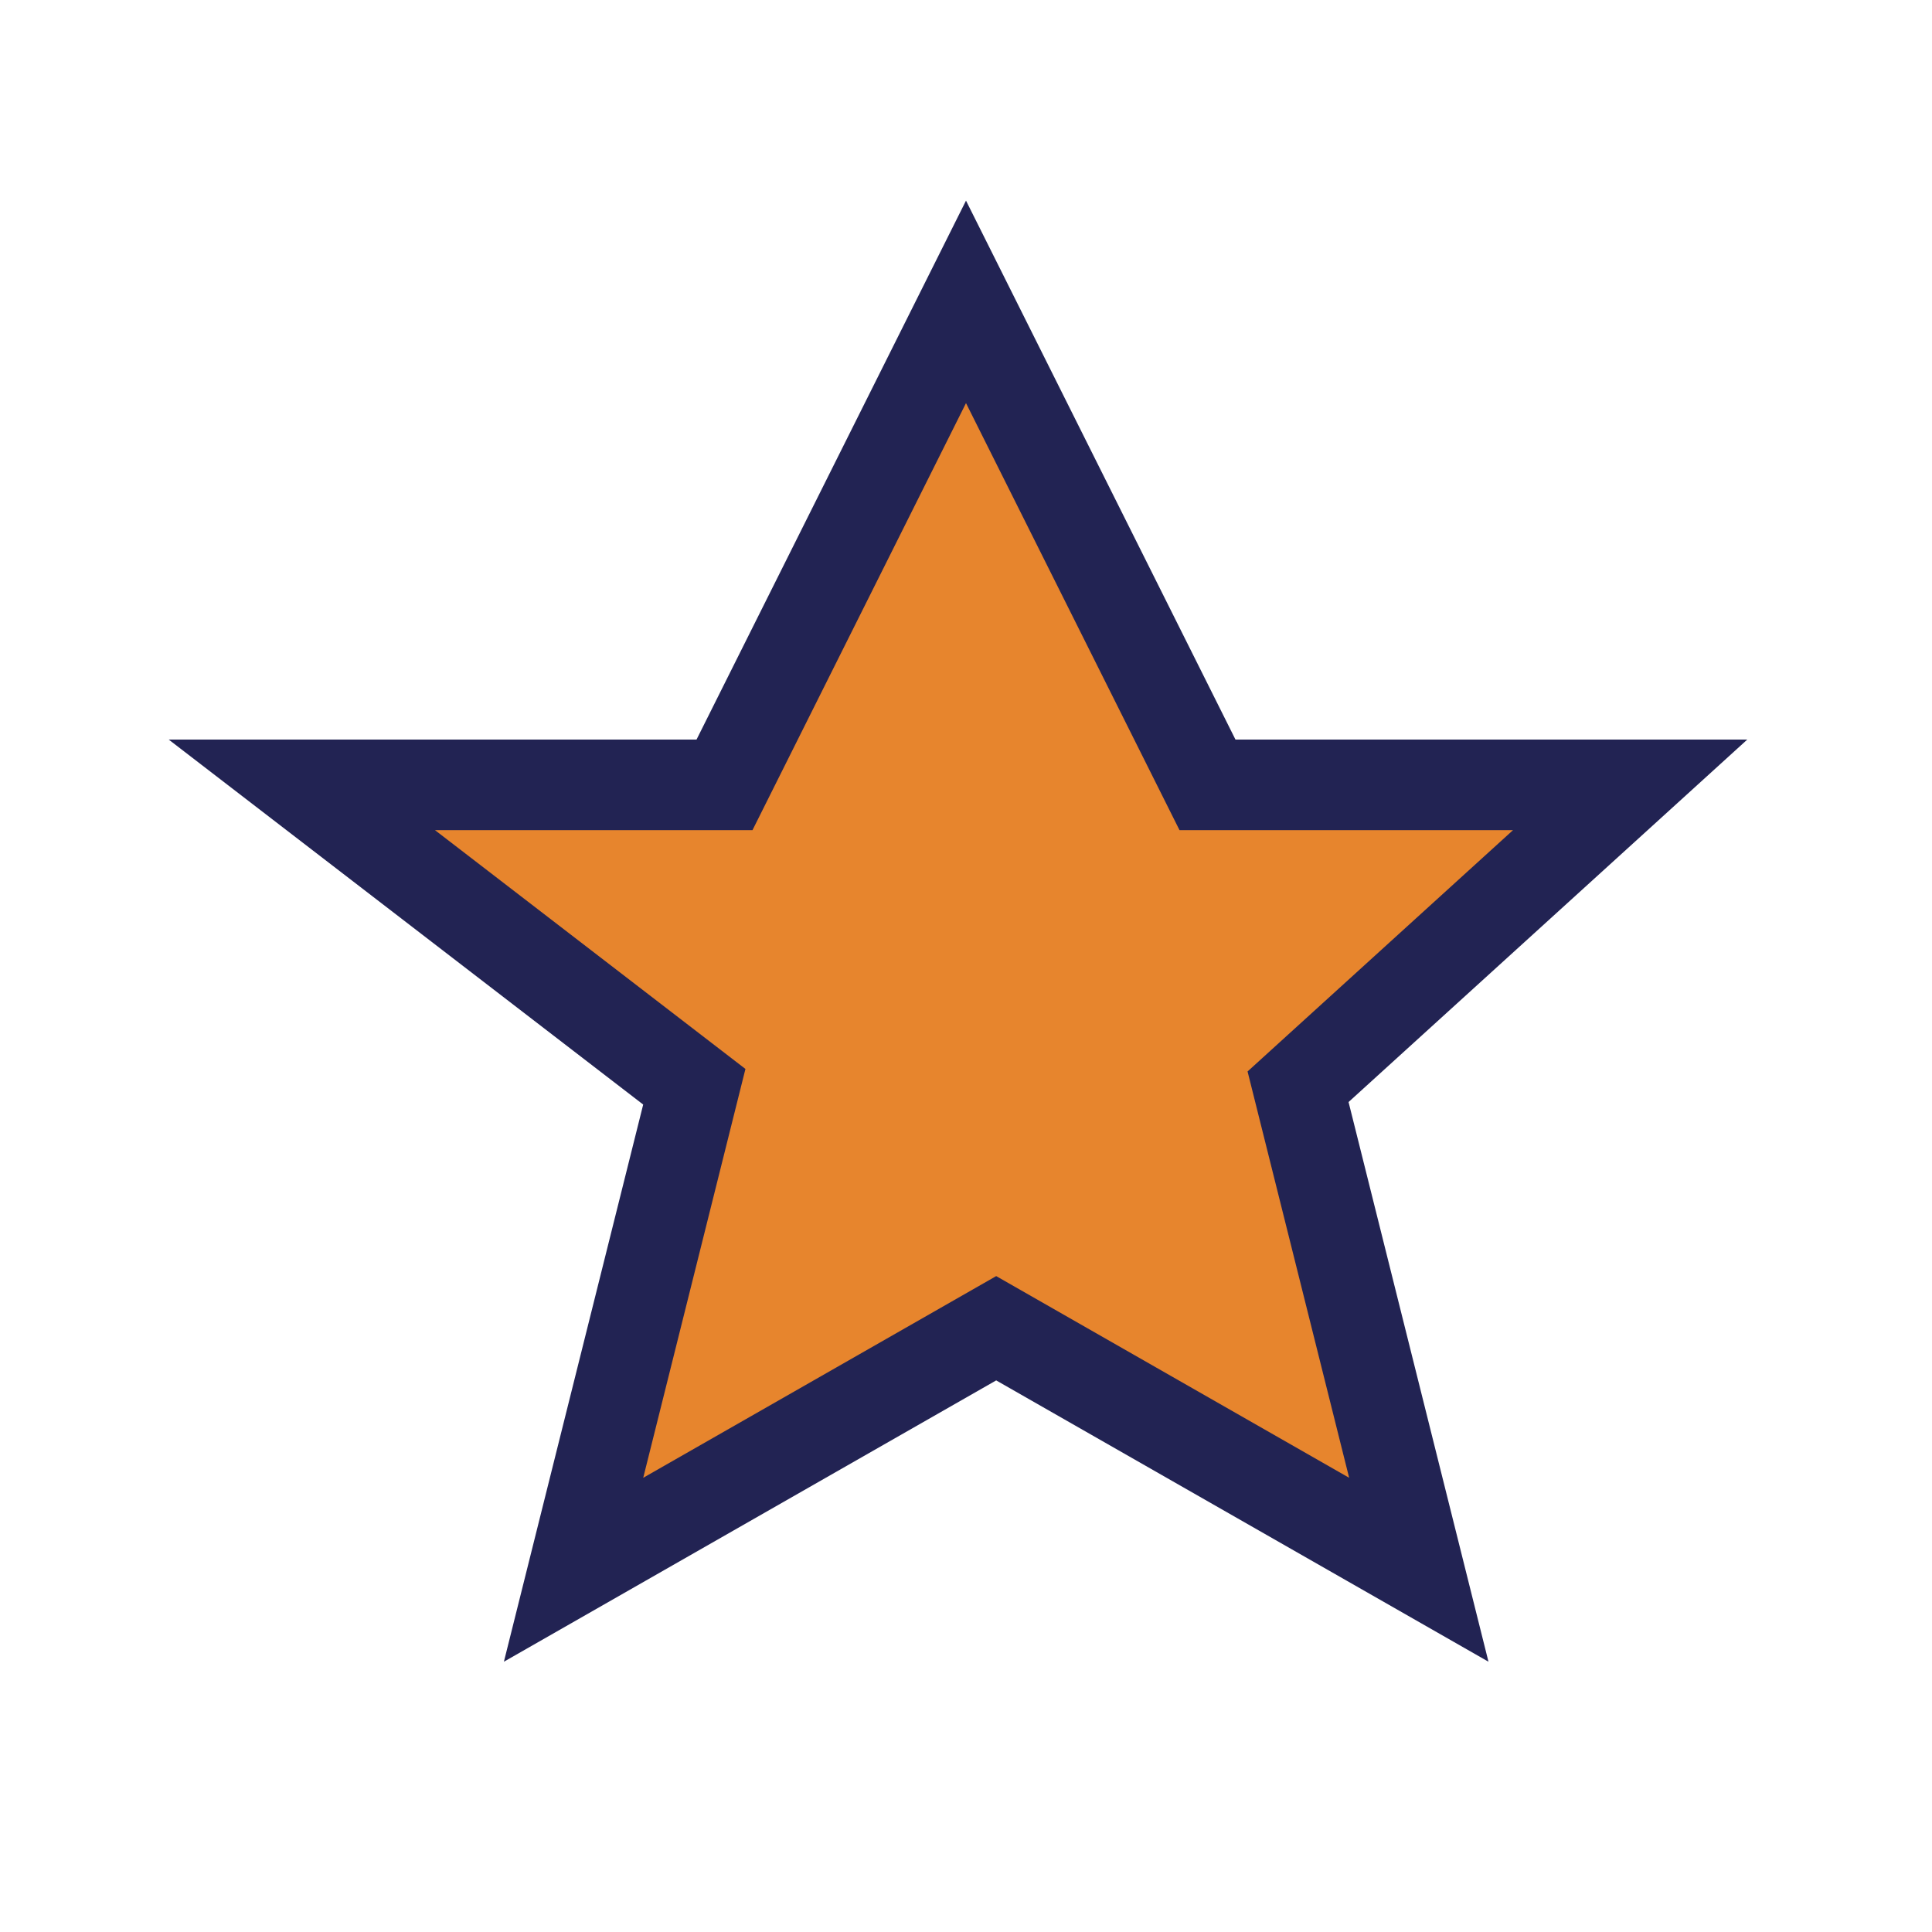 <?xml version="1.0" encoding="UTF-8"?>
<svg xmlns="http://www.w3.org/2000/svg" width="32" height="32" viewBox="0 0 32 32"><path d="M16 5l4 8h7l-5.5 5 2 8-7-4-7 4 2-8L5 13h7z" fill="#E7852D" stroke="#222353" stroke-width="1.5"/></svg>